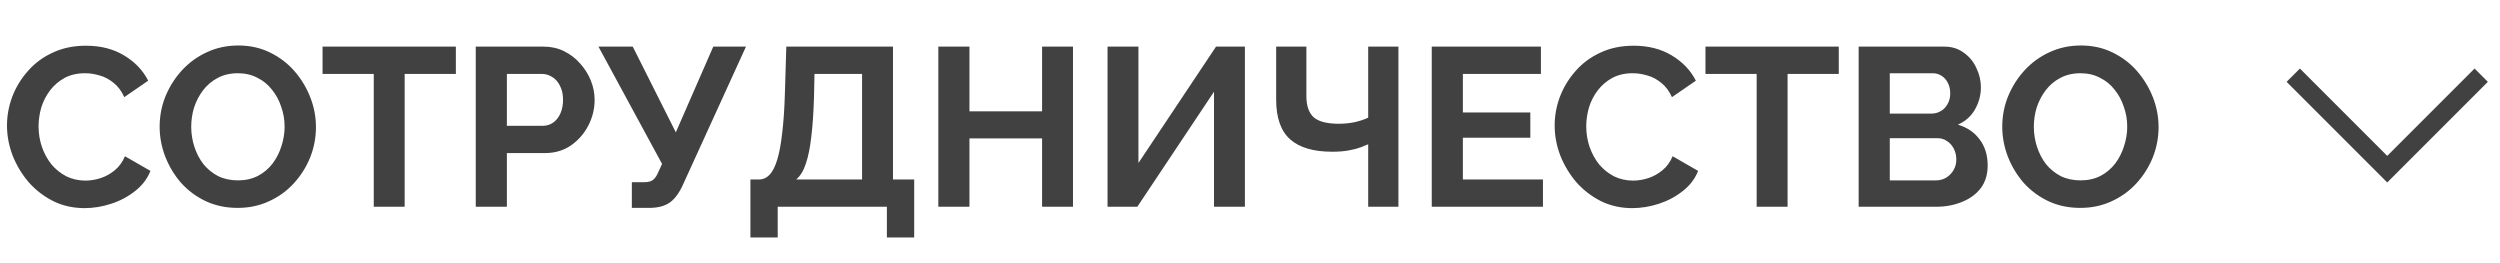 <?xml version="1.0" encoding="UTF-8"?> <svg xmlns="http://www.w3.org/2000/svg" width="133" height="14" viewBox="0 0 133 14" fill="none"> <path d="M0.372 6.68C0.372 6.16 0.464 5.652 0.648 5.156C0.84 4.652 1.116 4.196 1.476 3.788C1.836 3.372 2.276 3.044 2.796 2.804C3.316 2.556 3.908 2.432 4.572 2.432C5.356 2.432 6.032 2.604 6.6 2.948C7.176 3.292 7.604 3.74 7.884 4.292L6.612 5.168C6.468 4.848 6.28 4.596 6.048 4.412C5.816 4.22 5.568 4.088 5.304 4.016C5.04 3.936 4.78 3.896 4.524 3.896C4.108 3.896 3.744 3.98 3.432 4.148C3.128 4.316 2.872 4.536 2.664 4.808C2.456 5.08 2.3 5.384 2.196 5.72C2.1 6.056 2.052 6.392 2.052 6.728C2.052 7.104 2.112 7.468 2.232 7.82C2.352 8.164 2.52 8.472 2.736 8.744C2.96 9.008 3.224 9.22 3.528 9.38C3.84 9.532 4.18 9.608 4.548 9.608C4.812 9.608 5.08 9.564 5.352 9.476C5.624 9.388 5.876 9.248 6.108 9.056C6.34 8.864 6.52 8.616 6.648 8.312L8.004 9.092C7.836 9.516 7.56 9.876 7.176 10.172C6.8 10.468 6.376 10.692 5.904 10.844C5.432 10.996 4.964 11.072 4.5 11.072C3.892 11.072 3.336 10.948 2.832 10.7C2.328 10.444 1.892 10.108 1.524 9.692C1.164 9.268 0.88 8.796 0.672 8.276C0.472 7.748 0.372 7.216 0.372 6.68ZM12.645 11.06C12.021 11.06 11.453 10.94 10.941 10.7C10.437 10.46 10.001 10.136 9.633 9.728C9.273 9.312 8.993 8.848 8.793 8.336C8.593 7.816 8.493 7.284 8.493 6.74C8.493 6.172 8.597 5.632 8.805 5.12C9.021 4.6 9.313 4.14 9.681 3.74C10.057 3.332 10.497 3.012 11.001 2.78C11.513 2.54 12.073 2.42 12.681 2.42C13.297 2.42 13.857 2.544 14.361 2.792C14.873 3.04 15.309 3.372 15.669 3.788C16.029 4.204 16.309 4.668 16.509 5.18C16.709 5.692 16.809 6.22 16.809 6.764C16.809 7.324 16.705 7.864 16.497 8.384C16.289 8.896 15.997 9.356 15.621 9.764C15.253 10.164 14.813 10.48 14.301 10.712C13.797 10.944 13.245 11.06 12.645 11.06ZM10.173 6.74C10.173 7.108 10.229 7.464 10.341 7.808C10.453 8.152 10.613 8.46 10.821 8.732C11.037 8.996 11.297 9.208 11.601 9.368C11.913 9.52 12.265 9.596 12.657 9.596C13.057 9.596 13.413 9.516 13.725 9.356C14.037 9.188 14.297 8.968 14.505 8.696C14.713 8.416 14.869 8.108 14.973 7.772C15.085 7.428 15.141 7.084 15.141 6.74C15.141 6.372 15.081 6.02 14.961 5.684C14.849 5.34 14.685 5.036 14.469 4.772C14.261 4.5 14.001 4.288 13.689 4.136C13.385 3.976 13.041 3.896 12.657 3.896C12.249 3.896 11.889 3.98 11.577 4.148C11.273 4.308 11.017 4.524 10.809 4.796C10.601 5.068 10.441 5.372 10.329 5.708C10.225 6.044 10.173 6.388 10.173 6.74ZM24.252 3.932H21.528V11H19.884V3.932H17.16V2.48H24.252V3.932ZM25.31 11V2.48H28.922C29.314 2.48 29.674 2.56 30.002 2.72C30.33 2.88 30.614 3.096 30.854 3.368C31.102 3.64 31.294 3.944 31.43 4.28C31.566 4.616 31.634 4.96 31.634 5.312C31.634 5.792 31.522 6.248 31.298 6.68C31.074 7.112 30.766 7.464 30.374 7.736C29.982 8.008 29.518 8.144 28.982 8.144H26.966V11H25.31ZM26.966 6.692H28.886C29.086 6.692 29.266 6.636 29.426 6.524C29.586 6.412 29.714 6.252 29.81 6.044C29.906 5.828 29.954 5.584 29.954 5.312C29.954 5.016 29.898 4.764 29.786 4.556C29.682 4.348 29.542 4.192 29.366 4.088C29.198 3.984 29.014 3.932 28.814 3.932H26.966V6.692ZM33.614 11.06V9.692H34.286C34.494 9.692 34.65 9.648 34.754 9.56C34.858 9.472 34.95 9.332 35.03 9.14L35.222 8.72L31.838 2.48H33.662L35.954 7.04L37.946 2.48H39.686L36.29 9.92C36.082 10.344 35.846 10.64 35.582 10.808C35.318 10.976 34.966 11.06 34.526 11.06H33.614ZM39.922 12.632V9.548H40.379C40.594 9.548 40.782 9.464 40.943 9.296C41.102 9.128 41.239 8.86 41.35 8.492C41.462 8.124 41.55 7.648 41.614 7.064C41.687 6.472 41.734 5.756 41.758 4.916L41.831 2.48H47.507V9.548H48.635V12.632H47.182V11H41.374V12.632H39.922ZM42.358 9.548H45.862V3.932H43.331L43.306 5.132C43.282 5.964 43.234 6.672 43.163 7.256C43.099 7.84 43.002 8.32 42.874 8.696C42.755 9.072 42.583 9.356 42.358 9.548ZM57.083 2.48V11H55.439V7.364H51.575V11H49.919V2.48H51.575V5.924H55.439V2.48H57.083ZM58.921 11V2.48H60.565V8.672L64.693 2.48H66.229V11H64.585V4.88L60.505 11H58.921ZM72.788 11V7.676C72.7 7.716 72.572 7.768 72.404 7.832C72.236 7.896 72.024 7.952 71.768 8C71.512 8.048 71.212 8.072 70.868 8.072C69.876 8.072 69.132 7.852 68.636 7.412C68.14 6.972 67.892 6.268 67.892 5.3V2.48H69.5V5.12C69.5 5.624 69.628 5.996 69.884 6.236C70.148 6.468 70.596 6.584 71.228 6.584C71.508 6.584 71.788 6.556 72.068 6.5C72.348 6.436 72.588 6.356 72.788 6.26V2.48H74.396V11H72.788ZM82.085 9.548V11H76.169V2.48H81.977V3.932H77.825V5.984H81.413V7.328H77.825V9.548H82.085ZM82.708 6.68C82.708 6.16 82.8 5.652 82.984 5.156C83.176 4.652 83.452 4.196 83.812 3.788C84.172 3.372 84.612 3.044 85.132 2.804C85.652 2.556 86.244 2.432 86.908 2.432C87.692 2.432 88.368 2.604 88.936 2.948C89.512 3.292 89.94 3.74 90.22 4.292L88.948 5.168C88.804 4.848 88.616 4.596 88.384 4.412C88.152 4.22 87.904 4.088 87.64 4.016C87.376 3.936 87.116 3.896 86.86 3.896C86.444 3.896 86.08 3.98 85.768 4.148C85.464 4.316 85.208 4.536 85 4.808C84.792 5.08 84.636 5.384 84.532 5.72C84.436 6.056 84.388 6.392 84.388 6.728C84.388 7.104 84.448 7.468 84.568 7.82C84.688 8.164 84.856 8.472 85.072 8.744C85.296 9.008 85.56 9.22 85.864 9.38C86.176 9.532 86.516 9.608 86.884 9.608C87.148 9.608 87.416 9.564 87.688 9.476C87.96 9.388 88.212 9.248 88.444 9.056C88.676 8.864 88.856 8.616 88.984 8.312L90.34 9.092C90.172 9.516 89.896 9.876 89.512 10.172C89.136 10.468 88.712 10.692 88.24 10.844C87.768 10.996 87.3 11.072 86.836 11.072C86.228 11.072 85.672 10.948 85.168 10.7C84.664 10.444 84.228 10.108 83.86 9.692C83.5 9.268 83.216 8.796 83.008 8.276C82.808 7.748 82.708 7.216 82.708 6.68ZM97.823 3.932H95.099V11H93.454V3.932H90.731V2.48H97.823V3.932ZM105.744 8.804C105.744 9.284 105.62 9.688 105.372 10.016C105.124 10.336 104.788 10.58 104.364 10.748C103.948 10.916 103.492 11 102.996 11H98.88V2.48H103.44C103.84 2.48 104.184 2.588 104.472 2.804C104.768 3.012 104.992 3.284 105.144 3.62C105.304 3.948 105.384 4.292 105.384 4.652C105.384 5.06 105.28 5.448 105.072 5.816C104.864 6.184 104.56 6.456 104.16 6.632C104.648 6.776 105.032 7.036 105.312 7.412C105.6 7.788 105.744 8.252 105.744 8.804ZM104.076 8.492C104.076 8.276 104.032 8.084 103.944 7.916C103.856 7.74 103.736 7.604 103.584 7.508C103.44 7.404 103.272 7.352 103.08 7.352H100.536V9.596H102.996C103.196 9.596 103.376 9.548 103.536 9.452C103.704 9.348 103.836 9.212 103.932 9.044C104.028 8.876 104.076 8.692 104.076 8.492ZM100.536 3.896V6.044H102.744C102.928 6.044 103.096 6 103.248 5.912C103.4 5.824 103.52 5.7 103.608 5.54C103.704 5.38 103.752 5.188 103.752 4.964C103.752 4.748 103.708 4.56 103.62 4.4C103.54 4.24 103.428 4.116 103.284 4.028C103.148 3.94 102.992 3.896 102.816 3.896H100.536ZM110.672 11.06C110.048 11.06 109.48 10.94 108.968 10.7C108.464 10.46 108.028 10.136 107.66 9.728C107.3 9.312 107.02 8.848 106.82 8.336C106.62 7.816 106.52 7.284 106.52 6.74C106.52 6.172 106.624 5.632 106.832 5.12C107.048 4.6 107.34 4.14 107.708 3.74C108.084 3.332 108.524 3.012 109.028 2.78C109.54 2.54 110.1 2.42 110.708 2.42C111.324 2.42 111.884 2.544 112.388 2.792C112.9 3.04 113.336 3.372 113.696 3.788C114.056 4.204 114.336 4.668 114.536 5.18C114.736 5.692 114.836 6.22 114.836 6.764C114.836 7.324 114.732 7.864 114.524 8.384C114.316 8.896 114.024 9.356 113.648 9.764C113.28 10.164 112.84 10.48 112.328 10.712C111.824 10.944 111.272 11.06 110.672 11.06ZM108.2 6.74C108.2 7.108 108.256 7.464 108.368 7.808C108.48 8.152 108.64 8.46 108.848 8.732C109.064 8.996 109.324 9.208 109.628 9.368C109.94 9.52 110.292 9.596 110.684 9.596C111.084 9.596 111.44 9.516 111.752 9.356C112.064 9.188 112.324 8.968 112.532 8.696C112.74 8.416 112.896 8.108 113 7.772C113.112 7.428 113.168 7.084 113.168 6.74C113.168 6.372 113.108 6.02 112.988 5.684C112.876 5.34 112.712 5.036 112.496 4.772C112.288 4.5 112.028 4.288 111.716 4.136C111.412 3.976 111.068 3.896 110.684 3.896C110.276 3.896 109.916 3.98 109.604 4.148C109.3 4.308 109.044 4.524 108.836 4.796C108.628 5.068 108.468 5.372 108.356 5.708C108.252 6.044 108.2 6.388 108.2 6.74Z" fill="#414141"></path> <path d="M122 4L127 9L132 4" stroke="#414141"></path> </svg> 
